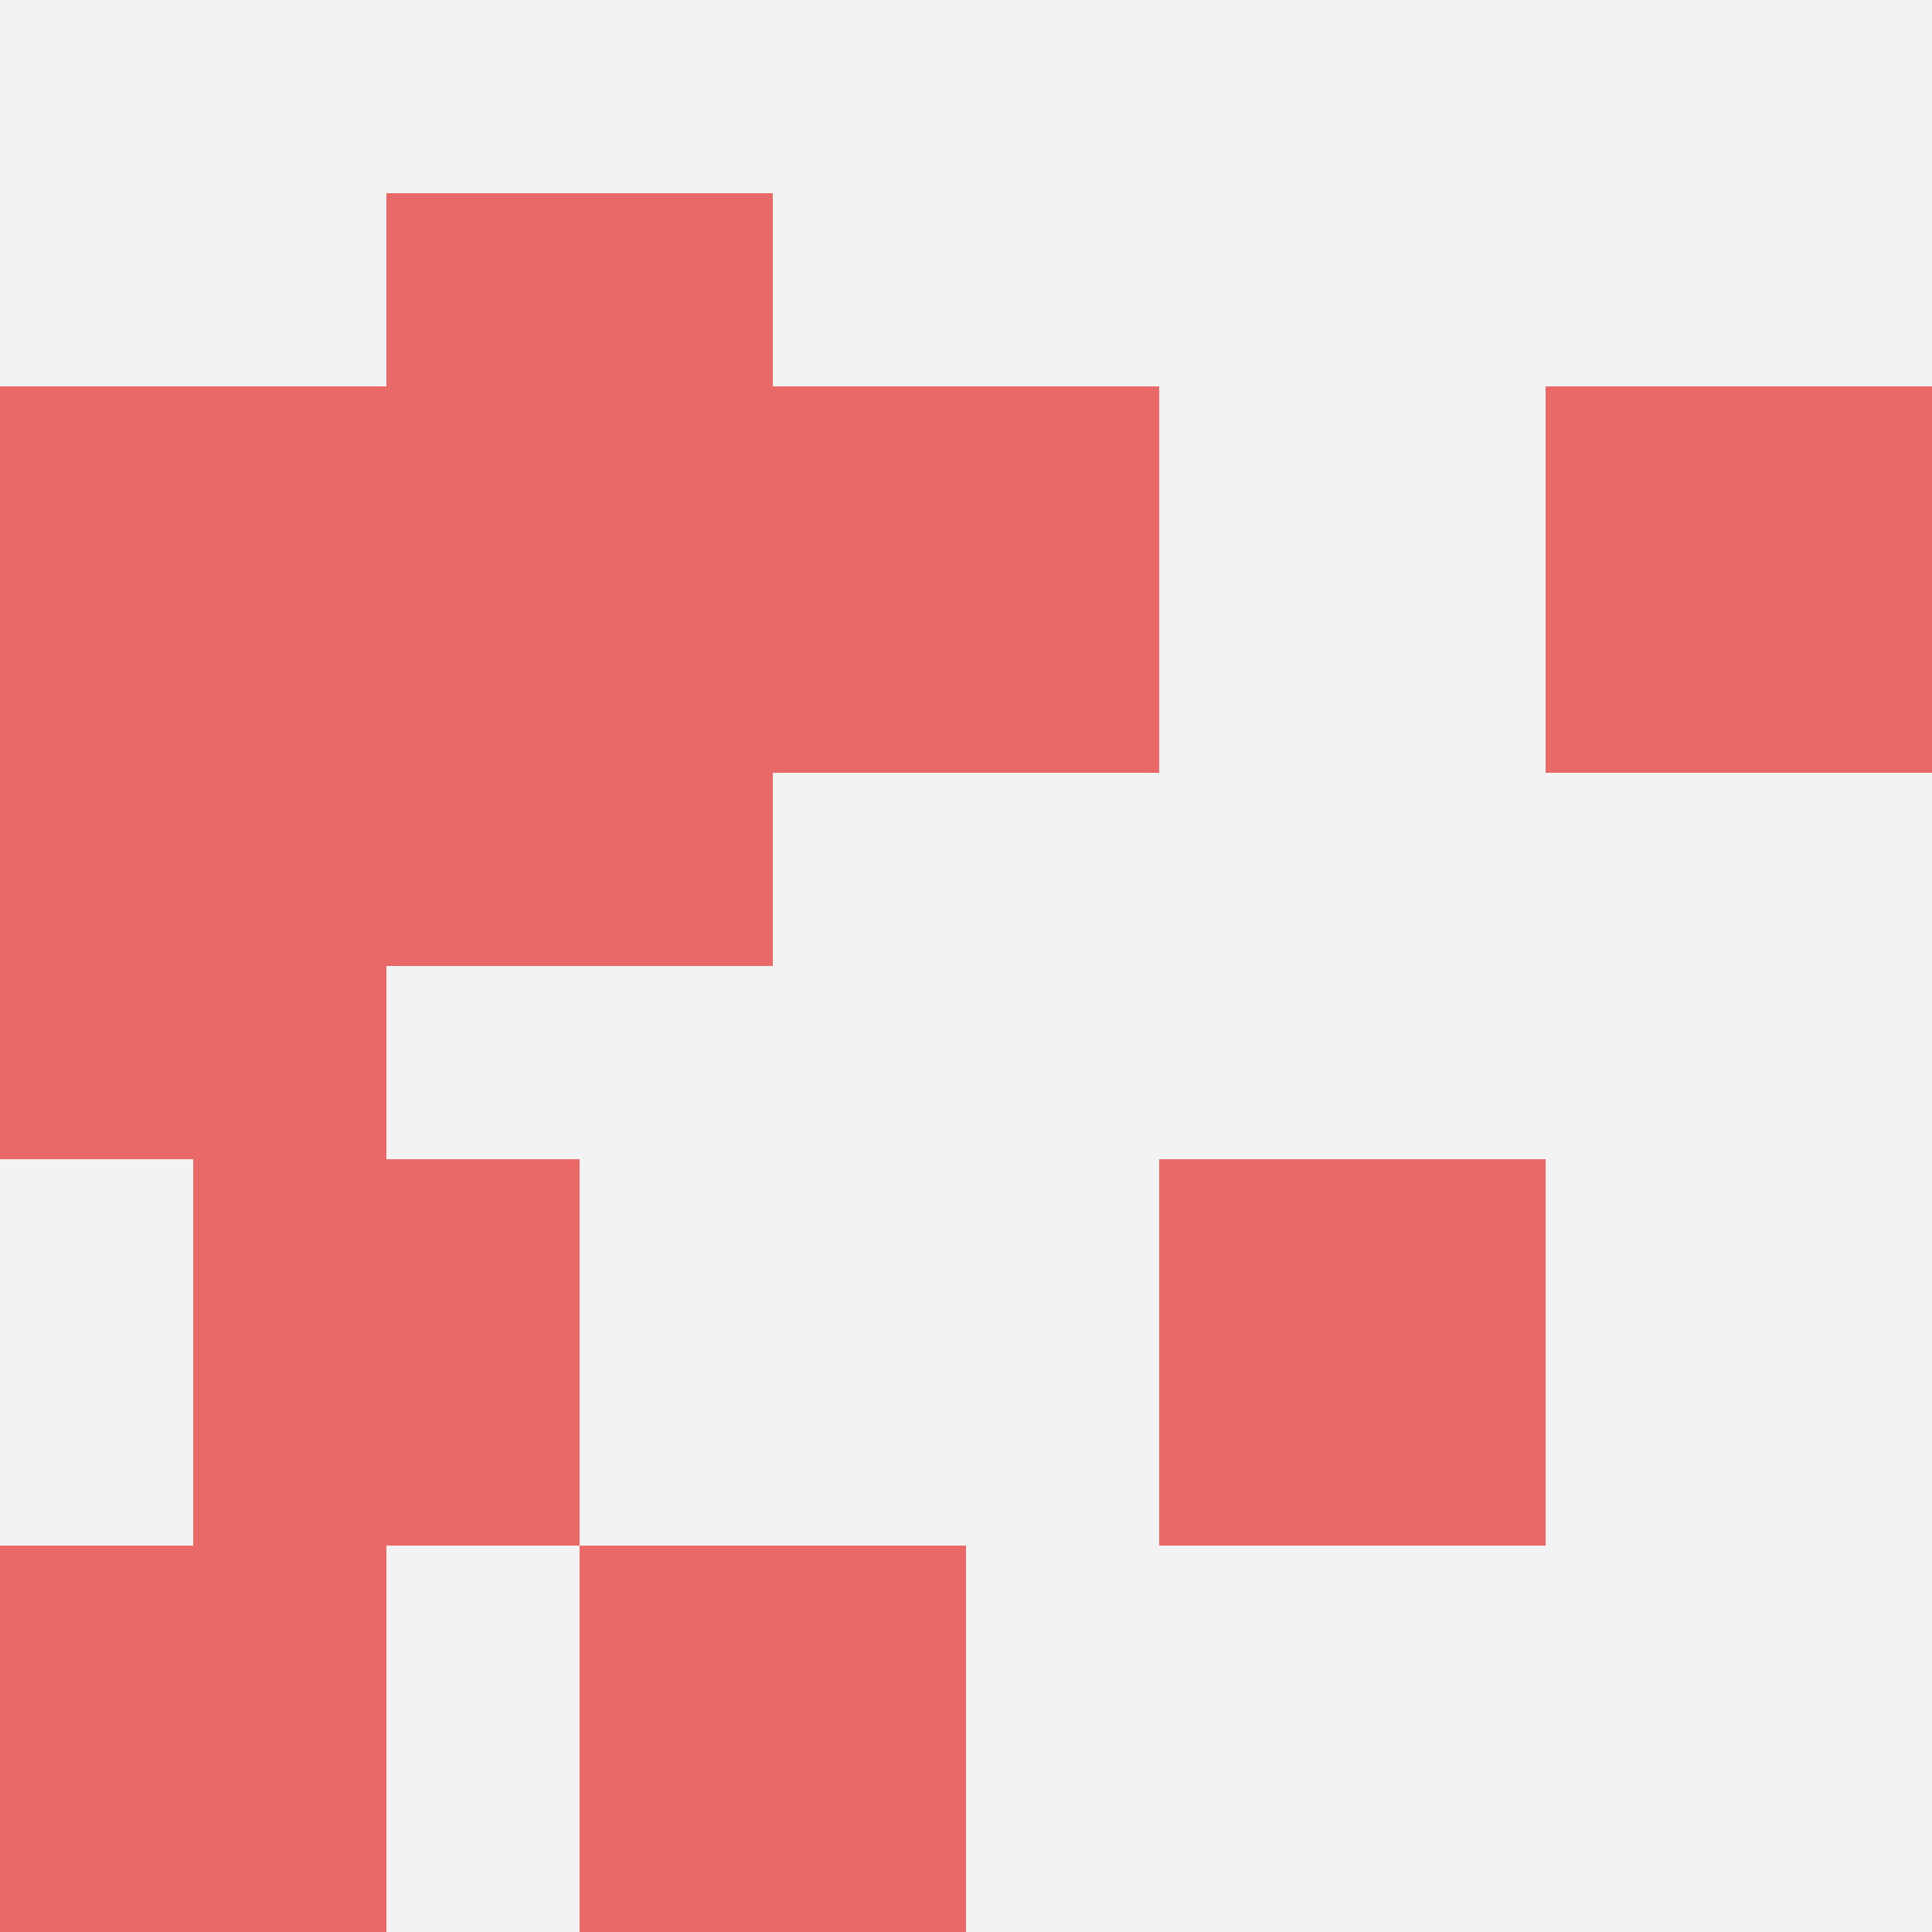 <svg id="ten-svg" xmlns="http://www.w3.org/2000/svg" preserveAspectRatio="xMinYMin meet" viewBox="0 0 10 10"> <rect x="0" y="0" width="10" height="10" fill="#F3F3F3"/><rect class="t" x="2" y="1"/><rect class="t" x="0" y="4"/><rect class="t" x="1" y="6"/><rect class="t" x="0" y="8"/><rect class="t" x="8" y="2"/><rect class="t" x="2" y="3"/><rect class="t" x="3" y="8"/><rect class="t" x="4" y="2"/><rect class="t" x="6" y="6"/><rect class="t" x="0" y="2"/><style>.t{width:2px;height:2px;fill:#E96868} #ten-svg{shape-rendering:crispedges;}</style></svg>